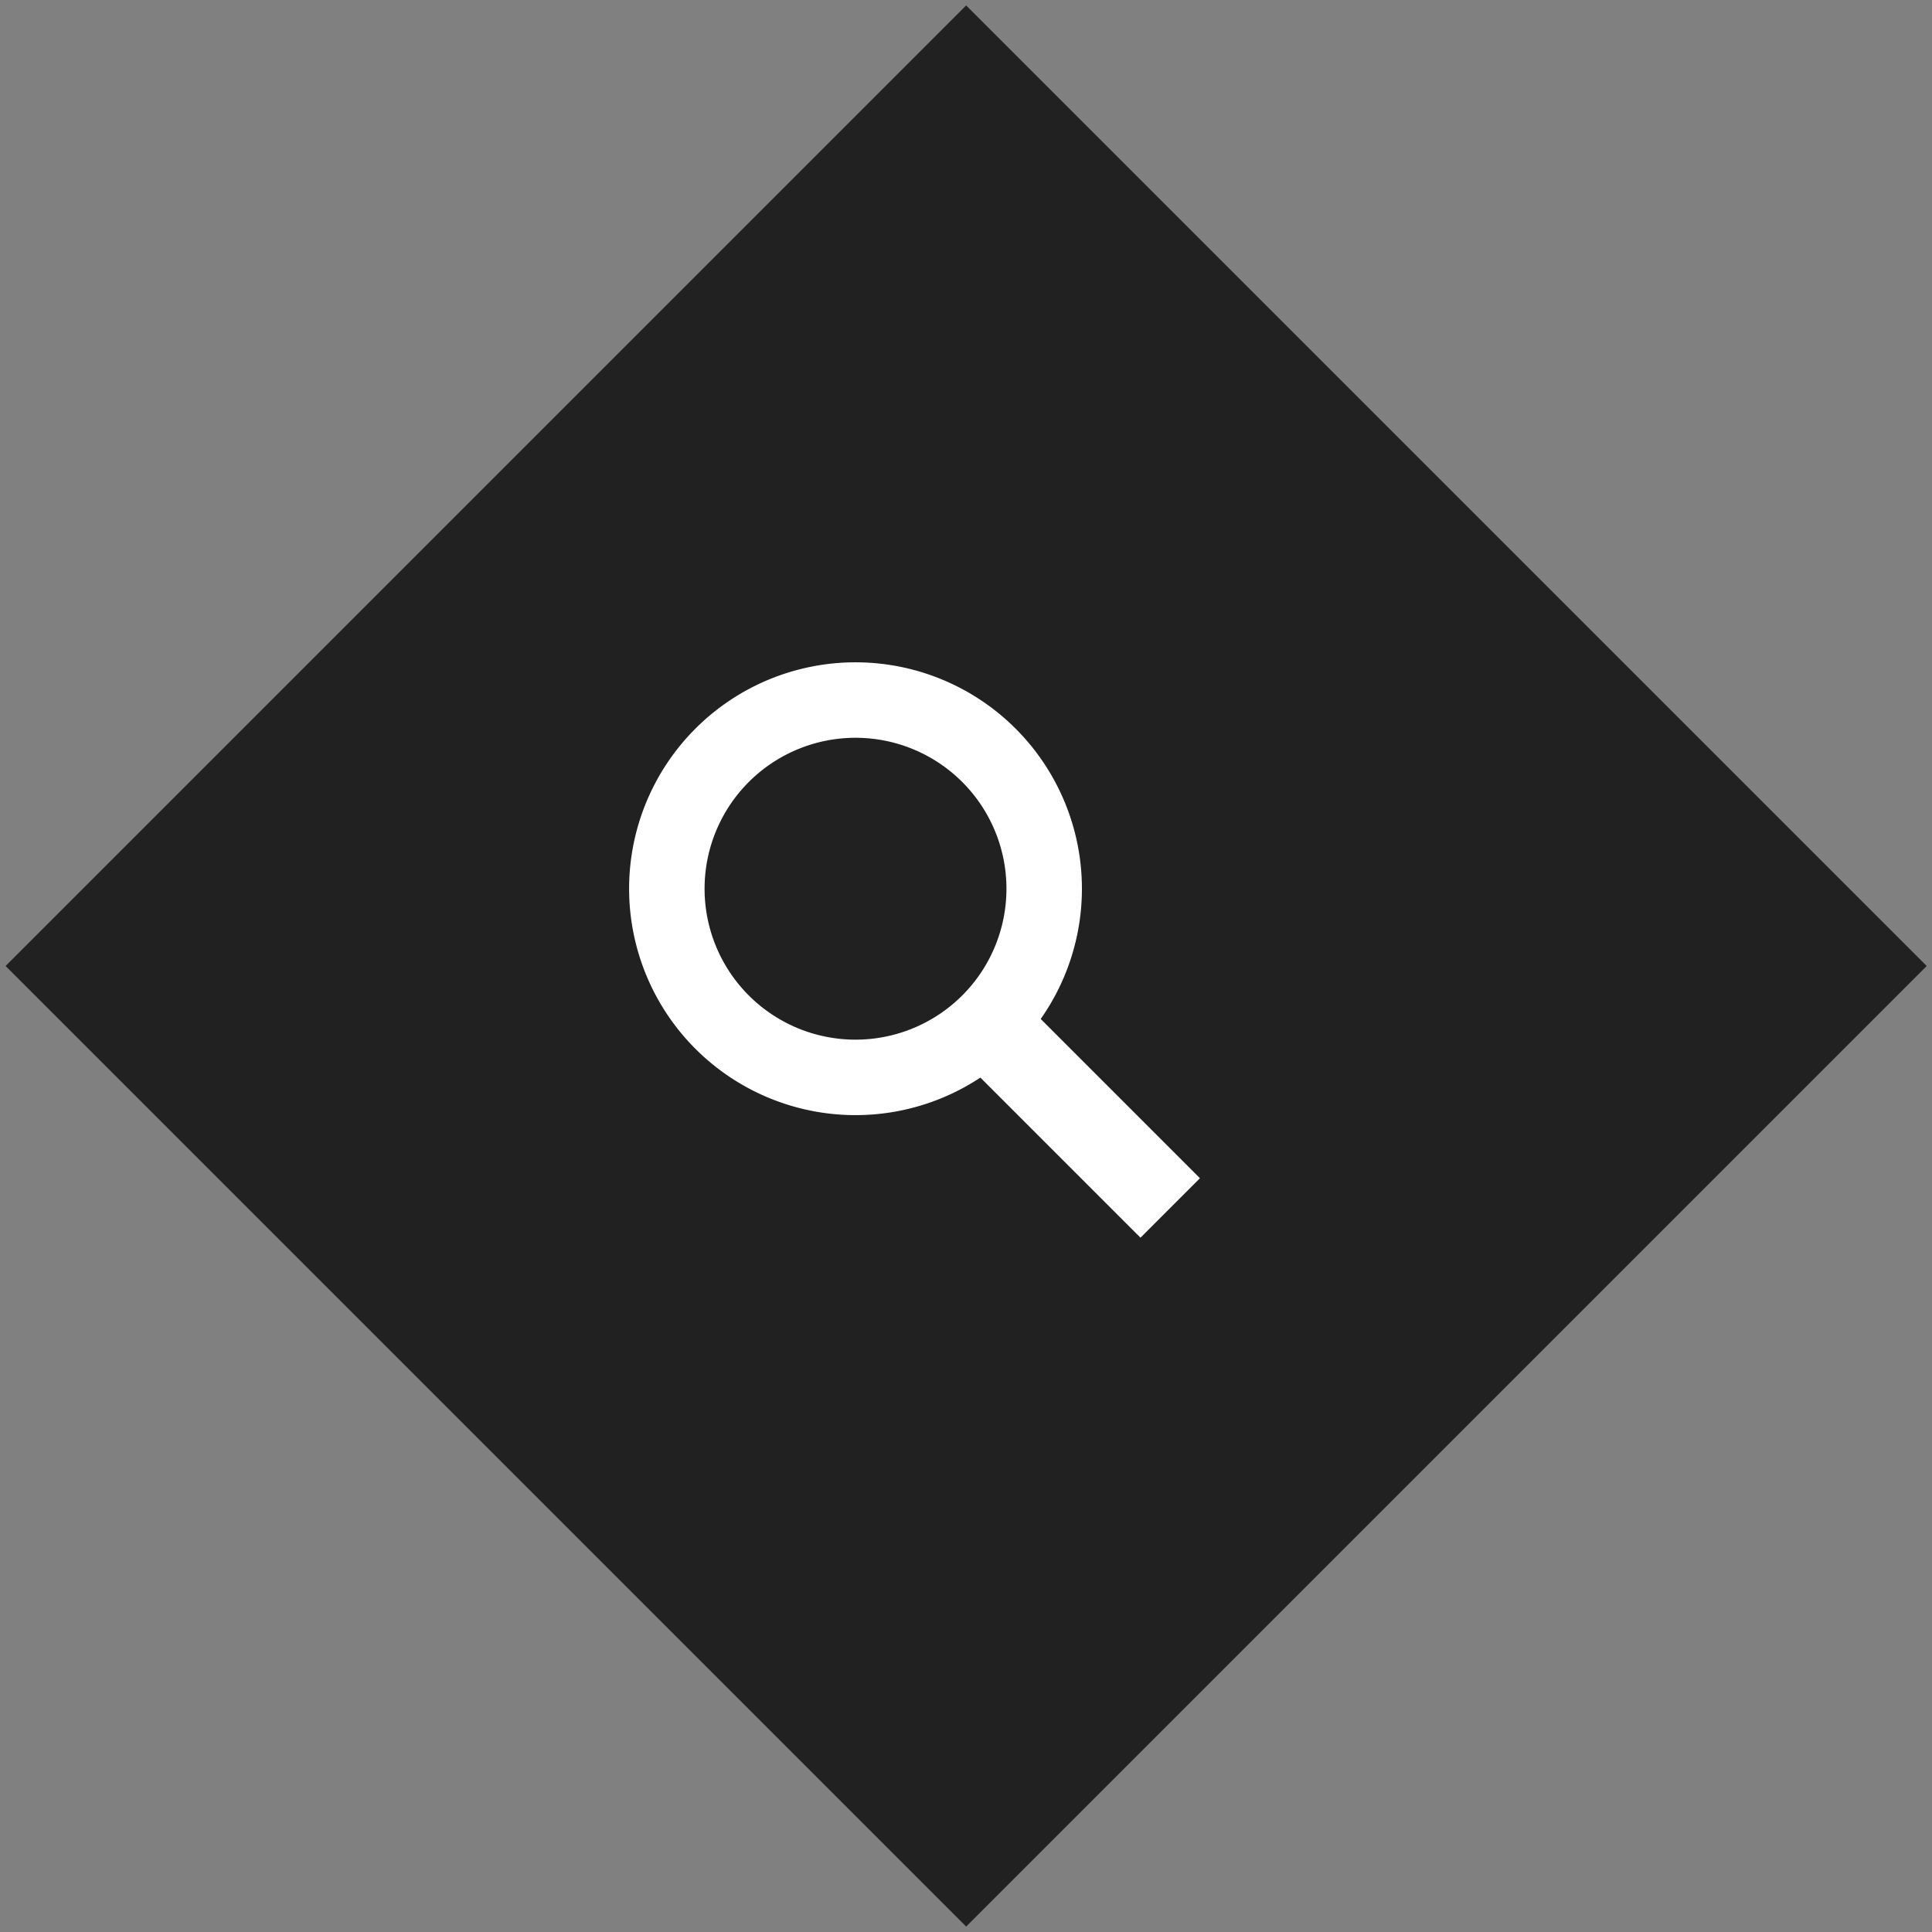 <svg xmlns="http://www.w3.org/2000/svg" viewBox="0 0 64 64"><rect x="0" y="0" width="64" height="64" fill="#808080" stroke="none"/><defs><style>.cls-1{fill:#212121;}.cls-2{fill:#fff;}</style></defs><title>ico_zoom_bk</title><g id="ガイド"><rect class="cls-1" x="9.5" y="9.5" width="45" height="45" transform="translate(-13.25 32) rotate(-45)"/><path class="cls-2" d="M28.34,24.44a5,5,0,1,1-5,5,5,5,0,0,1,5-5m0-2.5a7.5,7.5,0,1,0,7.5,7.5,7.5,7.5,0,0,0-7.5-7.5Z"/><polygon class="cls-2" points="33.81 33.09 31.84 35.06 37.78 41 39.75 39.03 33.81 33.09 33.81 33.09"/></g></svg>